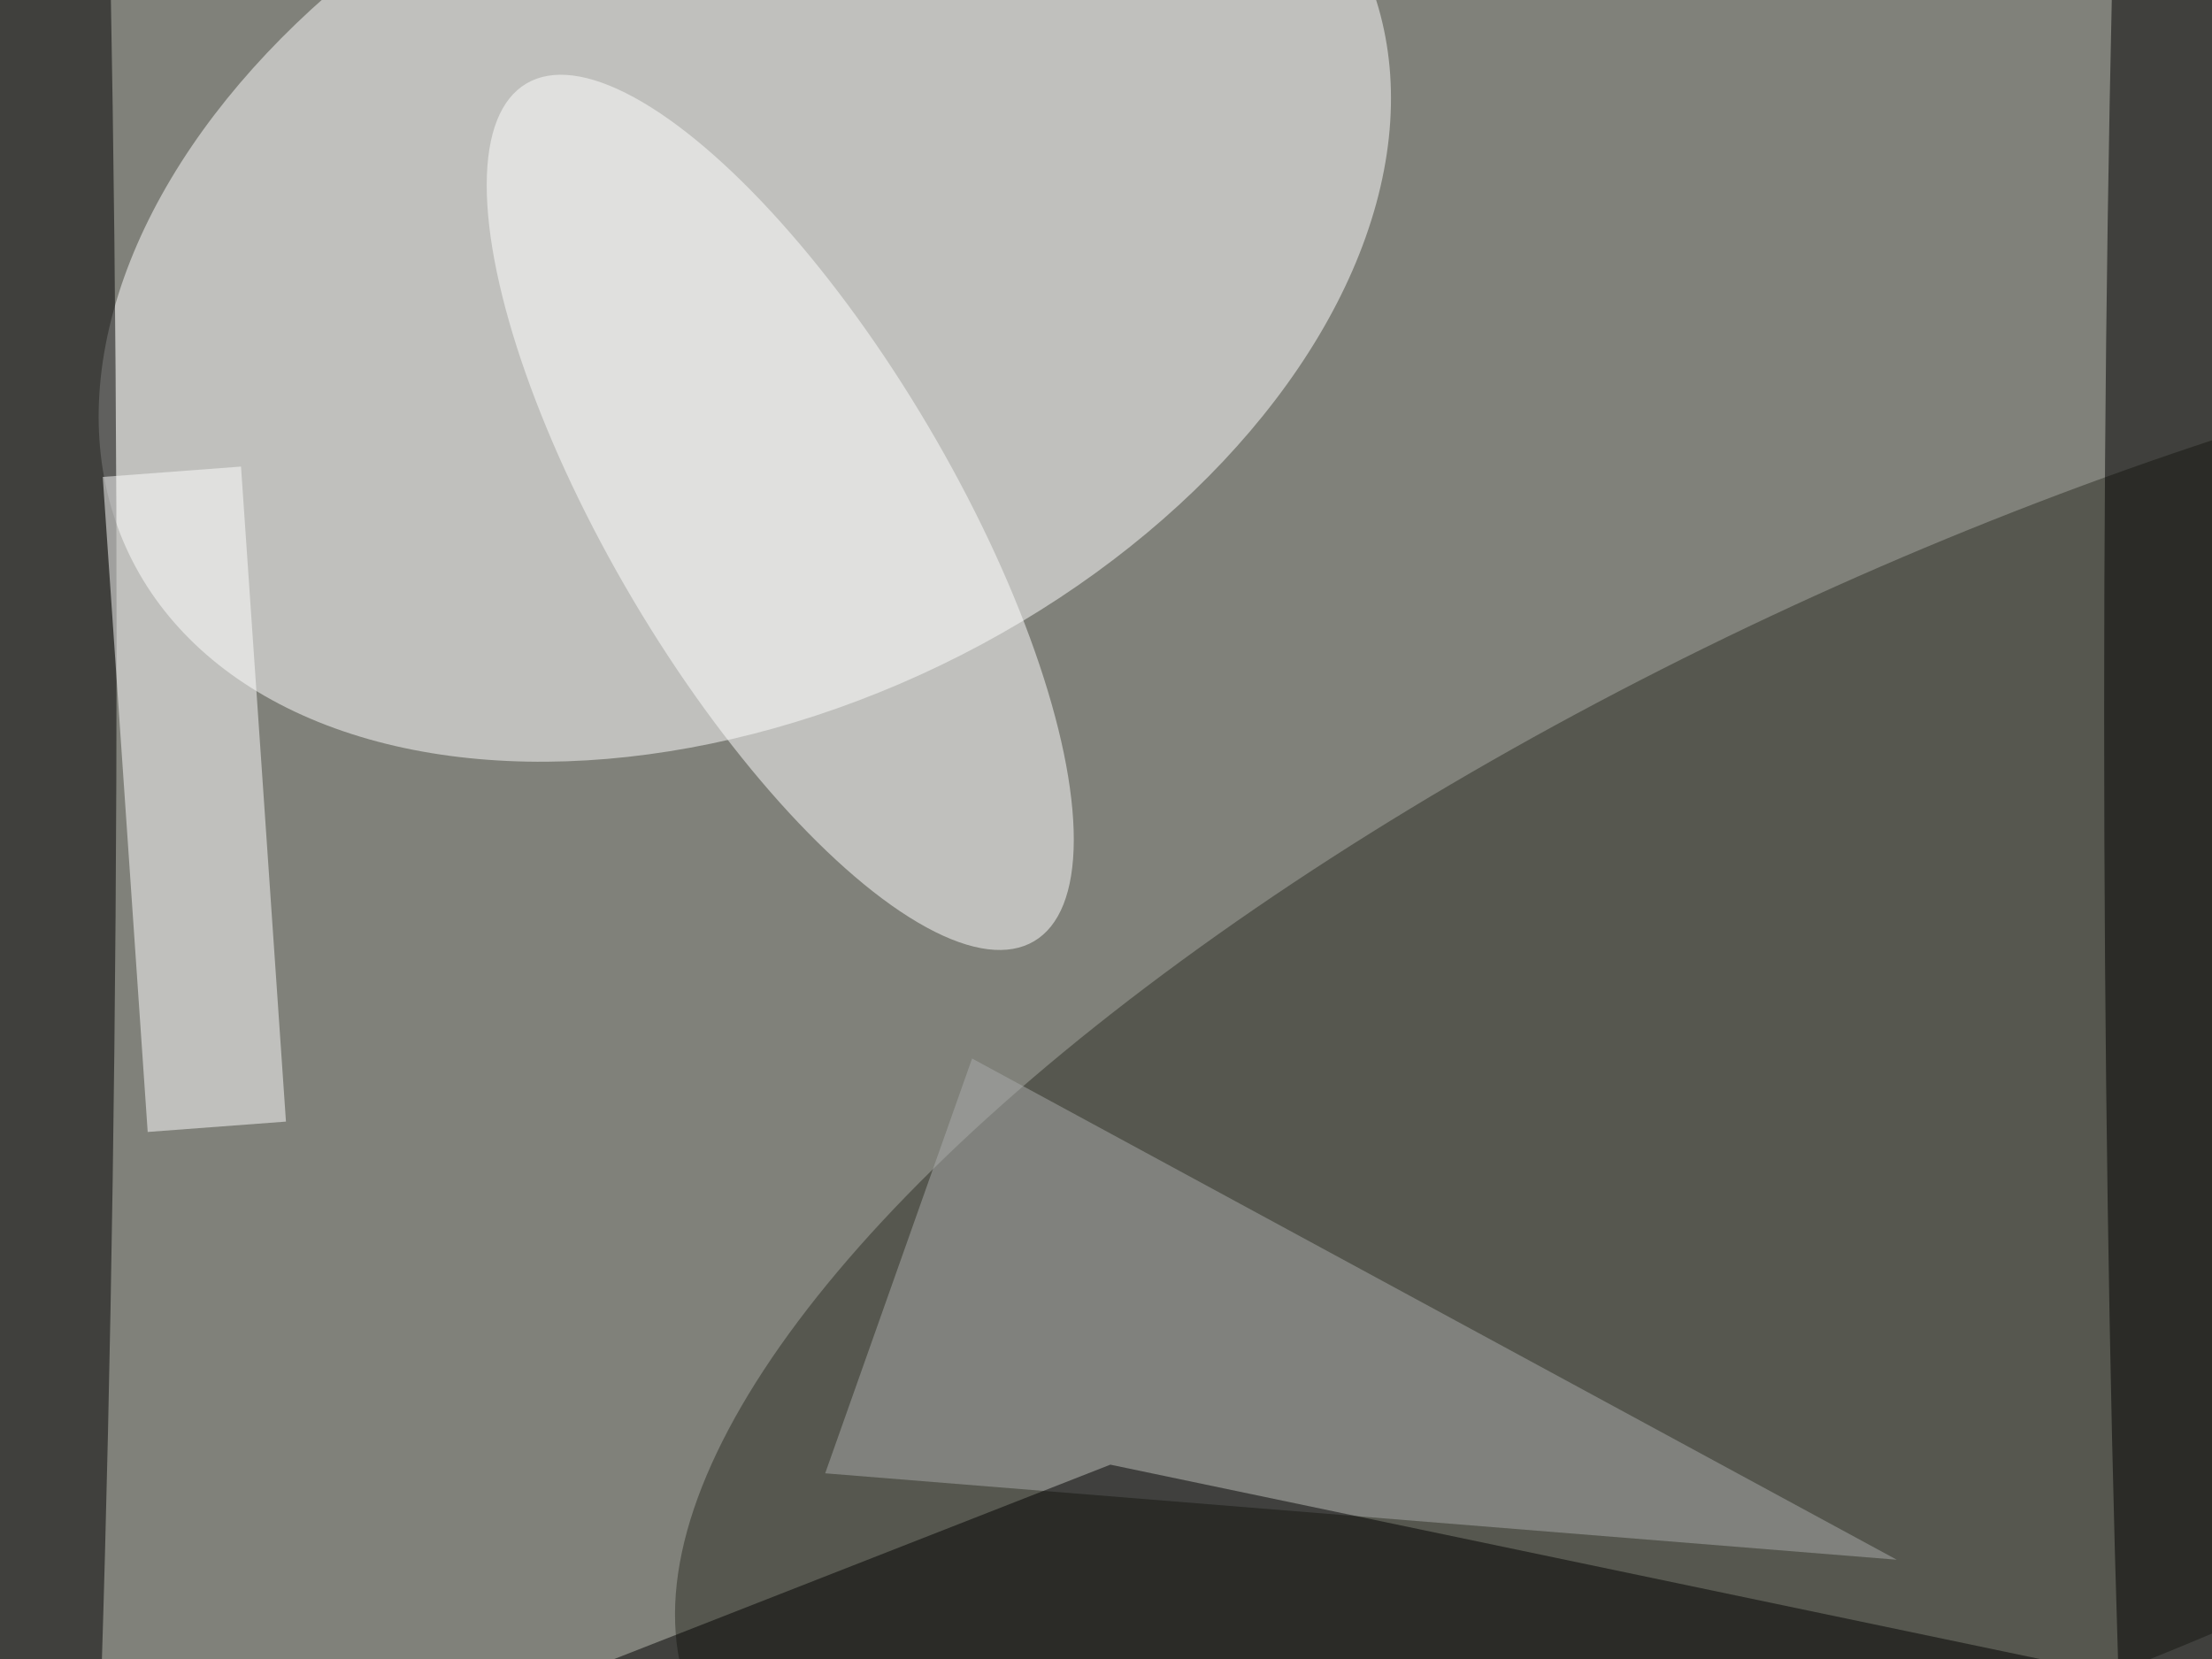 <svg xmlns="http://www.w3.org/2000/svg" viewBox="0 0 1200 900"><filter id="b"><feGaussianBlur stdDeviation="12" /></filter><path fill="#80817a" d="M0 0h1200v900H0z"/><g filter="url(#b)" transform="translate(2.3 2.3) scale(4.688)" fill-opacity=".5"><ellipse fill="#fff" rx="1" ry="1" transform="matrix(22.771 47.138 -71.221 34.405 85.7 29.3)"/><ellipse fill="#2d2f24" rx="1" ry="1" transform="matrix(158.415 -70.886 26.243 58.646 238.2 126)"/><ellipse cy="74" rx="13" ry="238"/><ellipse cx="255" cy="82" rx="12" ry="219"/><ellipse fill="#fff" rx="1" ry="1" transform="matrix(-17.052 10.094 -29.378 -49.625 89.8 58.8)"/><path fill="#fff" d="M11.4 54.7l16-1.2 5.2 75.8-16 1.2z"/><path fill="#aaadad" d="M95 170l17-48 107 58z"/><path d="M238 192l-110-23-97 38z"/></g></svg>